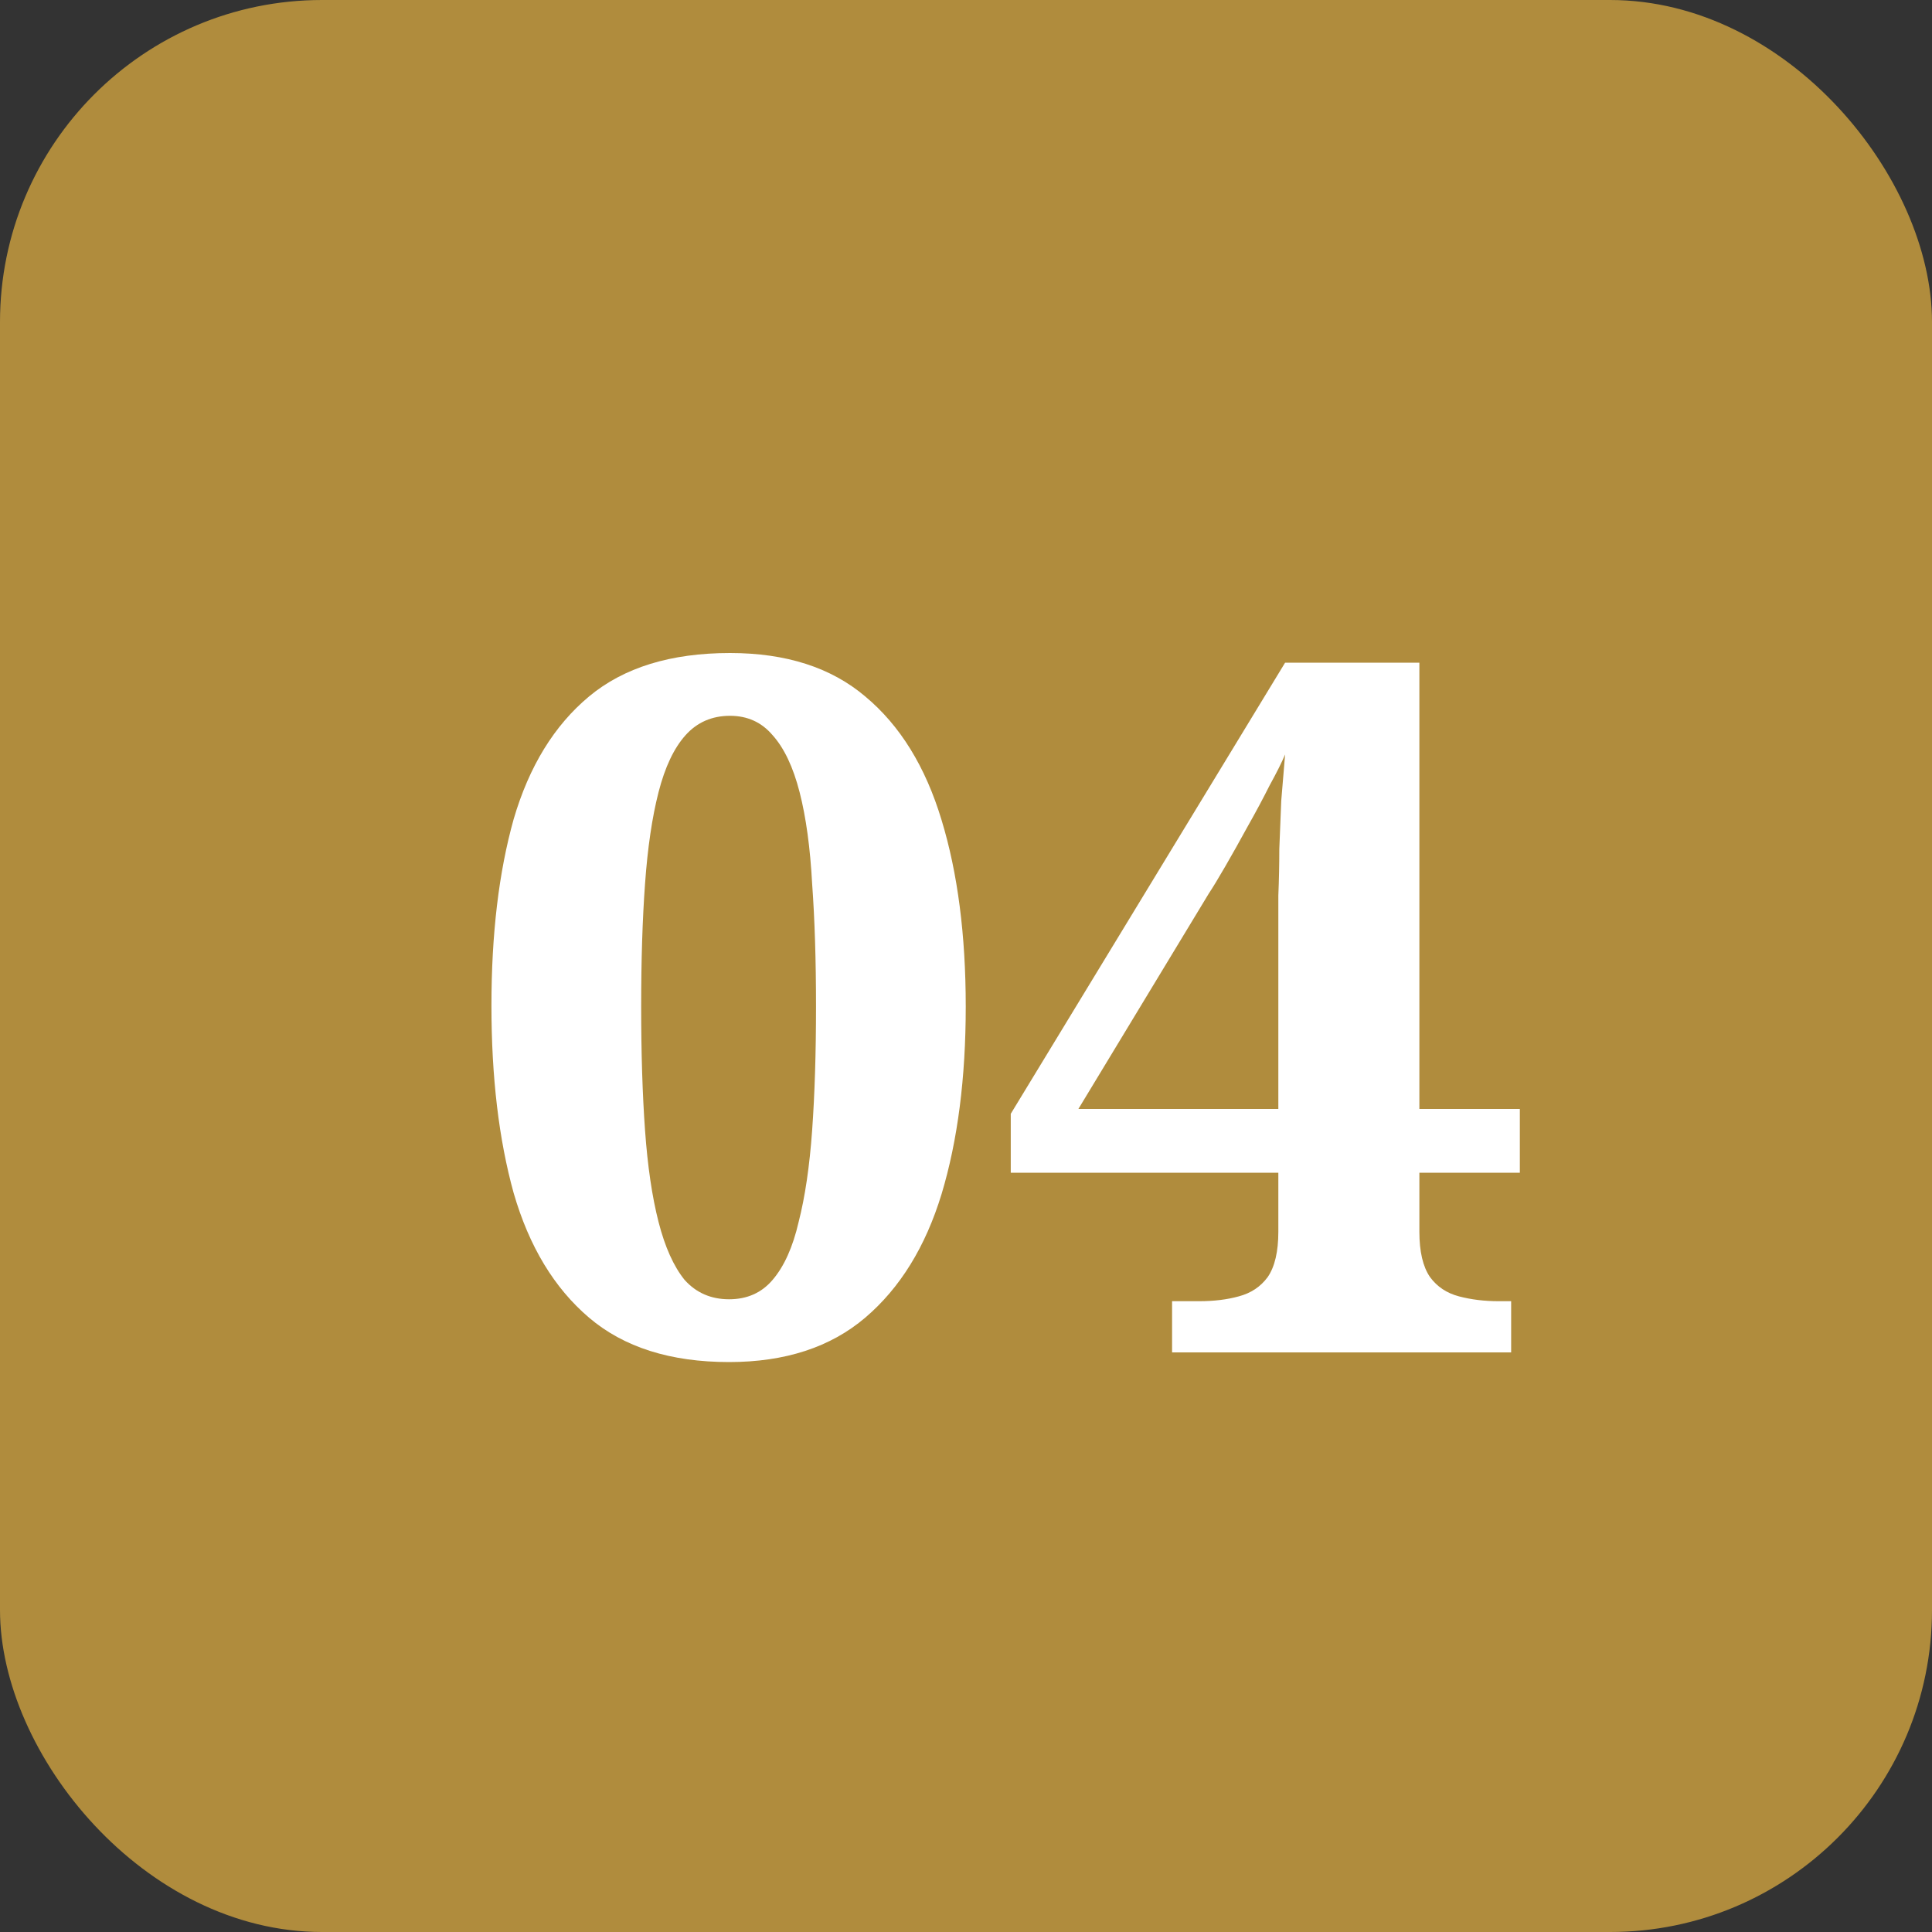 <svg width="30" height="30" viewBox="0 0 30 30" fill="none" xmlns="http://www.w3.org/2000/svg">
<rect x="0" y="0" width="30" height="30" fill="#333333" stroke="none"/>
<rect width="30" height="30" rx="5" fill="#B08C3D"/>
<path d="M11.321 21.15C10.411 21.15 9.686 20.92 9.146 20.46C8.606 20 8.216 19.355 7.976 18.525C7.746 17.695 7.631 16.725 7.631 15.615C7.631 14.505 7.746 13.54 7.976 12.72C8.216 11.9 8.606 11.265 9.146 10.815C9.686 10.365 10.416 10.14 11.336 10.14C12.206 10.14 12.906 10.365 13.436 10.815C13.976 11.265 14.371 11.905 14.621 12.735C14.871 13.555 14.996 14.52 14.996 15.63C14.996 16.74 14.871 17.71 14.621 18.54C14.371 19.36 13.976 20 13.436 20.46C12.896 20.92 12.191 21.15 11.321 21.15ZM11.321 20.175C11.601 20.175 11.826 20.075 11.996 19.875C12.176 19.665 12.311 19.365 12.401 18.975C12.501 18.585 12.571 18.11 12.611 17.55C12.651 16.99 12.671 16.35 12.671 15.63C12.671 14.91 12.651 14.275 12.611 13.725C12.581 13.165 12.516 12.69 12.416 12.3C12.316 11.91 12.176 11.615 11.996 11.415C11.826 11.215 11.606 11.115 11.336 11.115C11.056 11.115 10.826 11.215 10.646 11.415C10.466 11.615 10.326 11.91 10.226 12.3C10.126 12.69 10.056 13.165 10.016 13.725C9.976 14.275 9.956 14.91 9.956 15.63C9.956 16.35 9.976 16.99 10.016 17.55C10.056 18.11 10.126 18.585 10.226 18.975C10.326 19.365 10.461 19.665 10.631 19.875C10.811 20.075 11.041 20.175 11.321 20.175ZM18.2 21V20.205H18.62C18.85 20.205 19.055 20.18 19.235 20.13C19.425 20.08 19.575 19.98 19.685 19.83C19.795 19.67 19.85 19.435 19.85 19.125V18.21H15.695V17.295L19.955 10.29H22.04V17.22H23.6V18.21H22.04V19.125C22.04 19.435 22.095 19.67 22.205 19.83C22.315 19.98 22.465 20.08 22.655 20.13C22.845 20.18 23.05 20.205 23.27 20.205H23.465V21H18.2ZM16.745 17.22H19.85V14.595C19.85 14.375 19.85 14.145 19.85 13.905C19.86 13.665 19.865 13.425 19.865 13.185C19.875 12.935 19.885 12.685 19.895 12.435C19.915 12.185 19.935 11.945 19.955 11.715C19.905 11.835 19.825 11.995 19.715 12.195C19.615 12.395 19.5 12.61 19.37 12.84C19.25 13.06 19.135 13.265 19.025 13.455C18.915 13.645 18.83 13.785 18.77 13.875L16.745 17.22Z" fill="white"/>
</svg>
